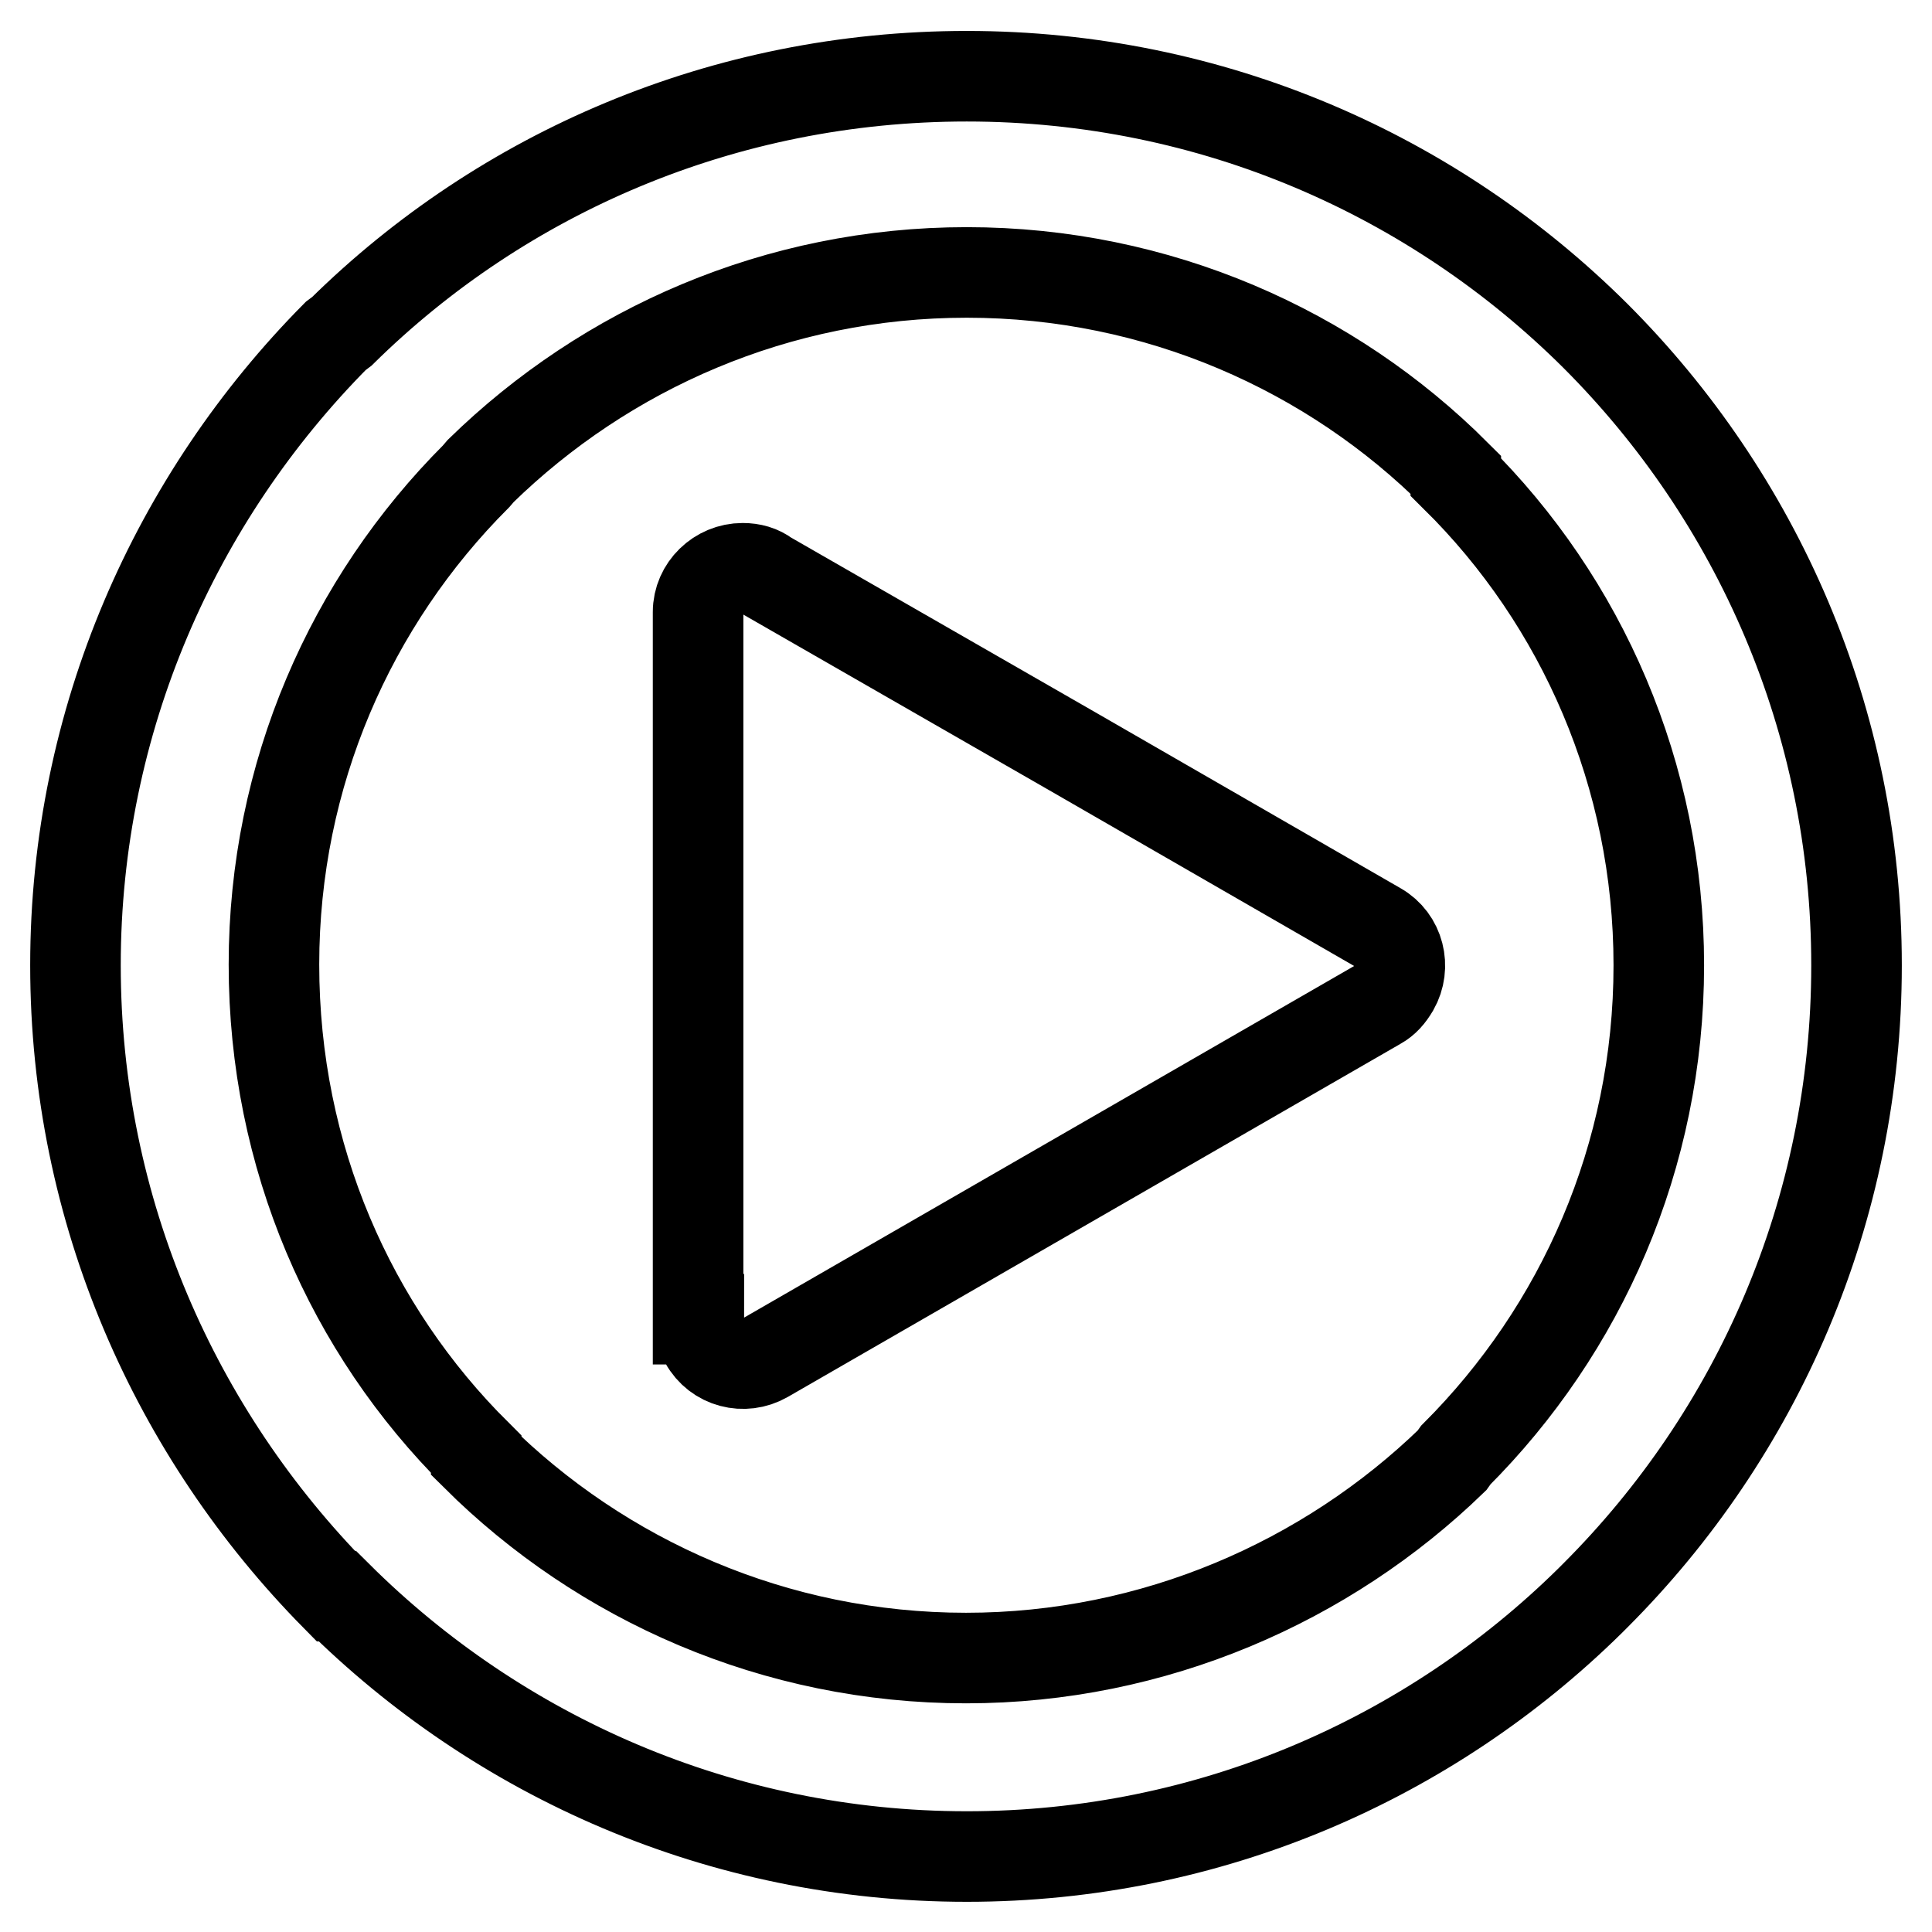 <?xml version="1.0" encoding="utf-8"?>
<!-- Svg Vector Icons : http://www.onlinewebfonts.com/icon -->
<!DOCTYPE svg PUBLIC "-//W3C//DTD SVG 1.1//EN" "http://www.w3.org/Graphics/SVG/1.1/DTD/svg11.dtd">
<svg version="1.1" xmlns="http://www.w3.org/2000/svg" xmlns:xlink="http://www.w3.org/1999/xlink" x="0px" y="0px" viewBox="0 0 256 256" enable-background="new 0 0 256 256" xml:space="preserve">
<g> <path stroke-width="12" fill-opacity="0" stroke="#000000"  d="M182.6,133.1L142,156.5l-40.6,23.4c-2.8,1.6-6.4,0.7-8-2.2c-0.5-0.9-0.8-1.9-0.8-2.9h-0.1v-46.9V81.1 c0-3.2,2.7-5.8,5.9-5.8c1.2,0,2.3,0.3,3.2,1L142,99.5l40.6,23.4c2.8,1.6,3.7,5.2,2.1,8C184.1,131.9,183.5,132.6,182.6,133.1 L182.6,133.1z M128.1,10.1c32.6,0,62,13.2,83.3,34.4l0,0c21.4,21.4,34.6,50.9,34.6,83.4c0,32.6-13.2,62.1-34.6,83.5l-0.7,0.7 c-21.2,20.9-50.4,33.9-82.6,33.9c-32.6,0-62.1-13.3-83.4-34.5l0,0h-0.2C23.3,190,10,160.5,10,127.9c0-32.5,13.3-62,34.5-83.4 l0.8-0.6C66.6,22.9,95.9,10.1,128.1,10.1L128.1,10.1z M192.9,62.9L192.9,62.9c-16.5-16.5-39.5-26.8-64.8-26.8 c-25.1,0-47.8,10.1-64.4,26.3l-0.6,0.7c-16.6,16.6-26.8,39.5-26.8,64.7c0,25.5,10.2,48.4,26.8,64.9v0.2 c16.6,16.5,39.6,26.8,64.9,26.8c24.9,0,47.8-10.1,64.4-26.2l0.5-0.7c16.6-16.6,26.9-39.5,26.9-64.9c0-25.2-10.2-48.2-26.9-64.7 V62.9L192.9,62.9z"/></g>
</svg>